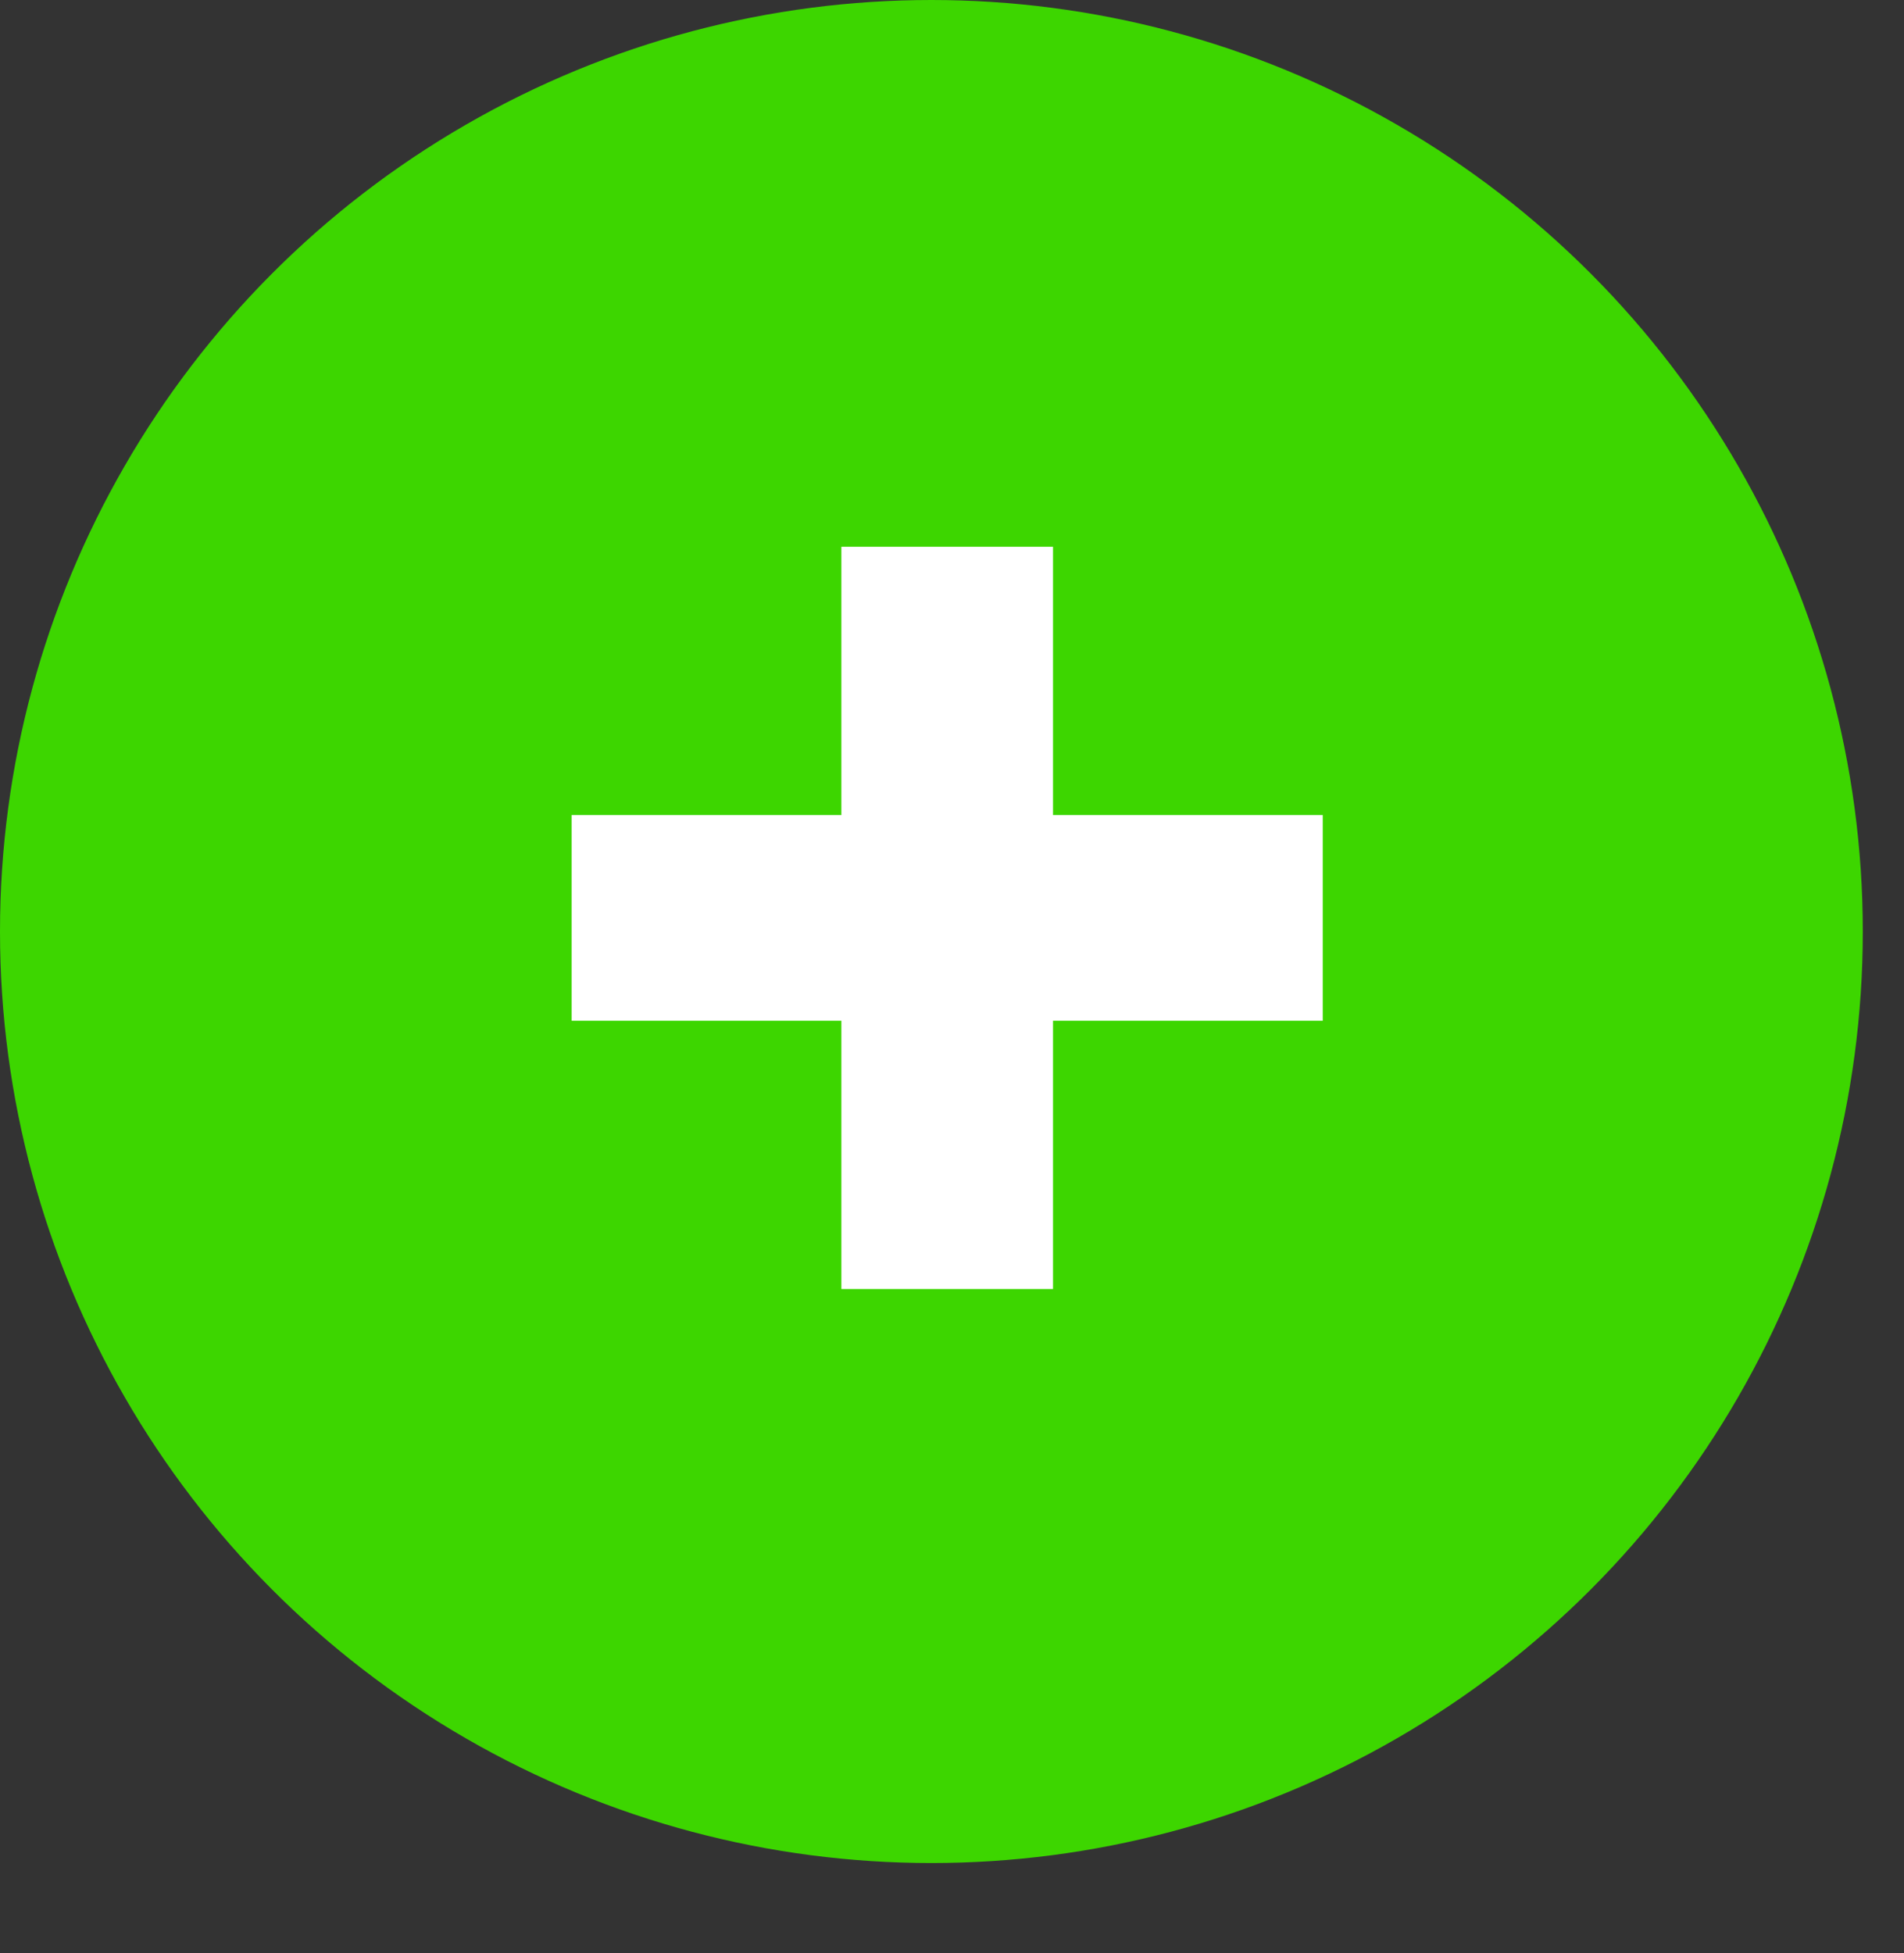 <?xml version="1.0" encoding="UTF-8"?> <svg xmlns="http://www.w3.org/2000/svg" width="39" height="40" viewBox="0 0 39 40" fill="none"><rect x="0" y="0" width="39" height="40" fill="#333333" stroke="none"/><circle cx="19.078" cy="19.078" r="19.078" fill="#3DD600"></circle><path d="M17.234 26.4V20.905H11.709V16.693H17.234V11.198H21.569V16.693H27.094V20.905H21.569V26.4H17.234Z" fill="white"></path></svg> 